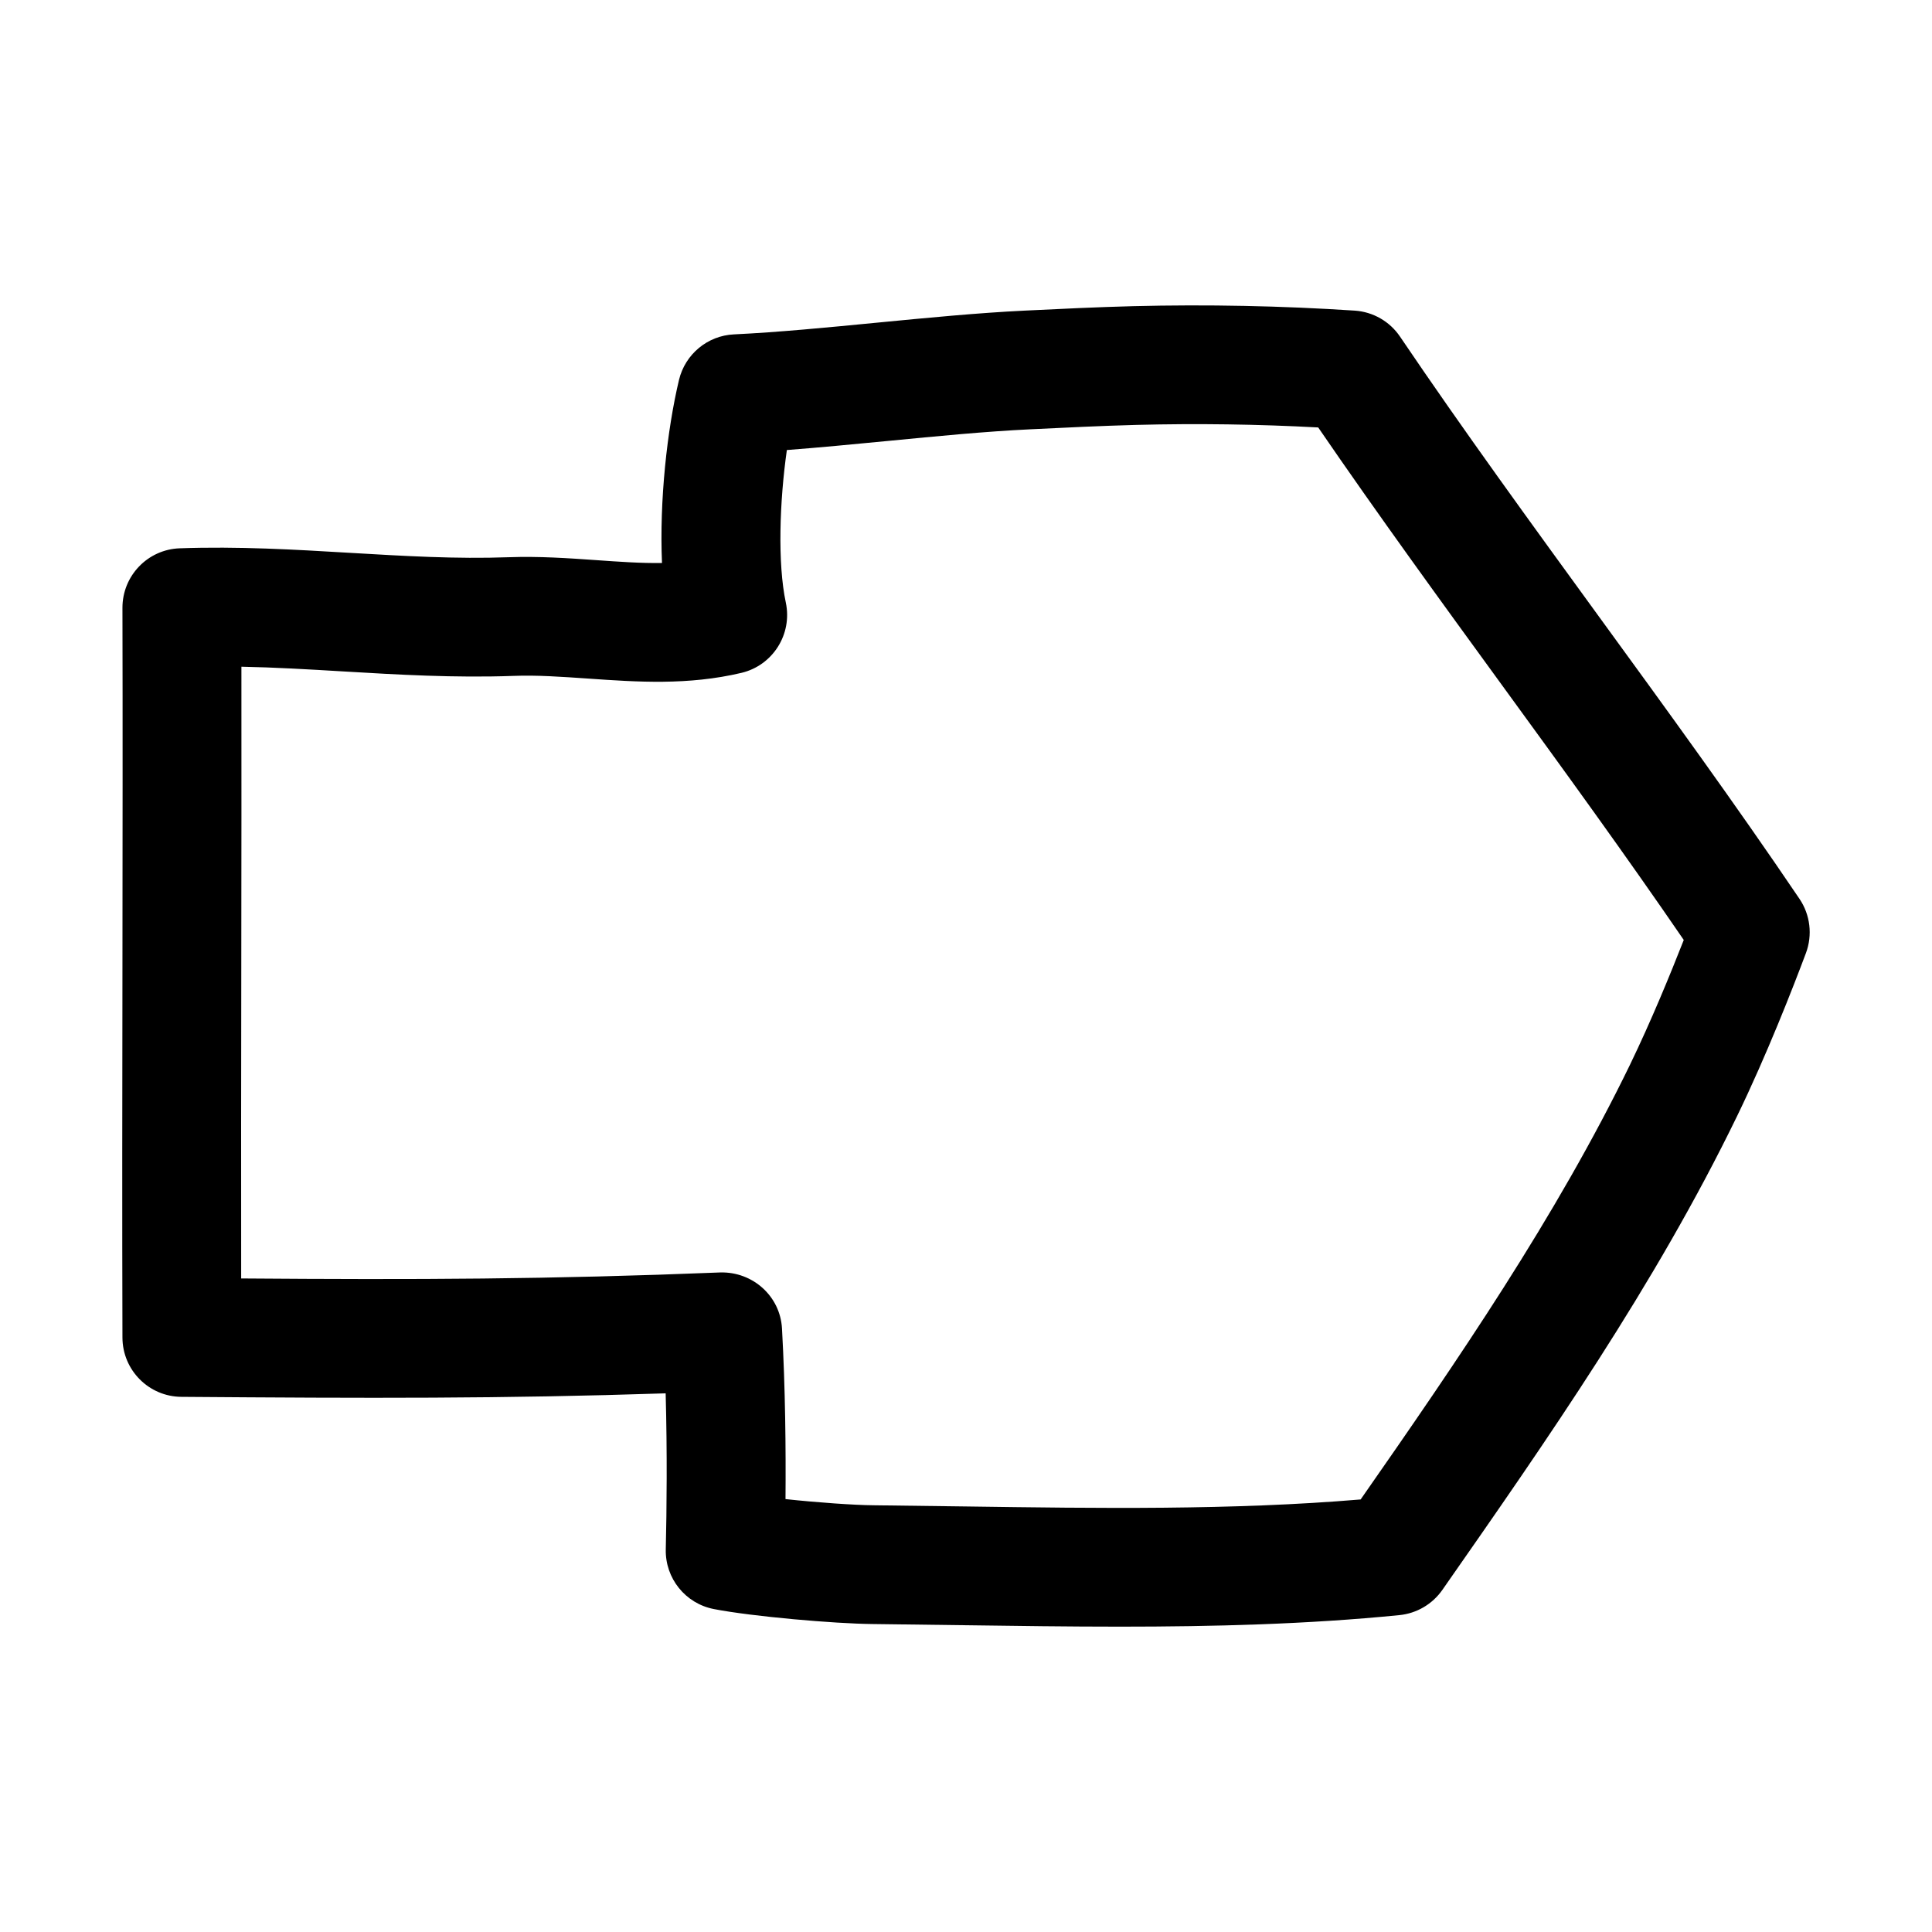 <?xml version="1.0" encoding="UTF-8"?>
<!-- Uploaded to: SVG Repo, www.svgrepo.com, Generator: SVG Repo Mixer Tools -->
<svg fill="#000000" width="800px" height="800px" version="1.1" viewBox="144 144 512 512" xmlns="http://www.w3.org/2000/svg">
 <path d="m567.64 307.27c-17.617-24.23-35.848-49.262-52.617-74.059-2.723-4.031-7.148-6.566-11.996-6.894-19.414-1.273-39.172-1.668-58.695-1.18-9.59 0.25-19.207 0.707-28.797 1.18-12.344 0.598-25.836 1.906-39.312 3.211-12.941 1.258-25.898 2.519-37.723 3.086-7.008 0.332-12.926 5.258-14.562 12.074-3.148 13.242-5.211 31.945-4.504 48.508-5.543 0.094-11.398-0.332-17.398-0.754-7.457-0.523-15.203-1.059-23.203-0.773-13.98 0.504-27.664-0.316-42.133-1.164-14.578-0.867-29.645-1.75-45.074-1.199-8.484 0.301-15.191 7.289-15.176 15.777 0.078 30.48 0.031 62.738 0 95.047-0.047 33.41-0.094 66.832 0 98.352 0.031 8.629 6.992 15.633 15.617 15.695 49.75 0.379 84.938 0.504 128.34-0.93 0.426 15.68 0.285 30.559 0.031 41.359-0.172 7.668 5.195 14.344 12.738 15.809 10.203 1.984 31.992 3.871 42.02 3.969l24.512 0.316c13.57 0.188 27.301 0.379 41.078 0.379 24.797 0 49.719-0.629 74.059-3.055 4.582-0.457 8.723-2.883 11.367-6.644 27.68-39.66 56.316-80.656 78.152-125.64 7.824-16.121 14.785-33.977 18.23-43.172 1.777-4.769 1.148-10.125-1.699-14.344-17.078-25.254-35.465-50.523-53.258-74.957zm8.406 118.73c-19.68 40.539-45.801 78.578-71.461 115.37-33.992 2.867-69.762 2.348-104.43 1.859l-24.672-0.316c-5.164-0.047-14.816-0.723-23.316-1.637 0.109-13.289-0.047-29.332-0.93-45.184-0.457-8.598-7.746-15.098-16.344-14.879-45.469 1.828-80.121 1.938-126.98 1.59-0.047-26.812 0-54.742 0.031-82.641 0.031-26.859 0.062-53.688 0.031-79.477 8.816 0.172 17.68 0.691 26.875 1.242 14.578 0.867 29.645 1.746 45.121 1.195 6.375-0.25 12.941 0.234 19.902 0.707 13.004 0.914 26.48 1.828 40.605-1.512 8.312-1.969 13.539-10.234 11.777-18.594-2.234-10.484-1.652-26.938 0.27-40.461 8.691-0.66 17.742-1.543 26.781-2.41 12.957-1.258 25.914-2.519 37.785-3.086 9.367-0.457 18.719-0.914 28.086-1.164 16.027-0.41 32.18-0.188 48.16 0.676 15.824 23.098 32.59 46.16 48.871 68.52 16.027 22.012 32.543 44.73 48.004 67.305-3.574 9.121-8.676 21.543-14.172 32.895z"/>
</svg>